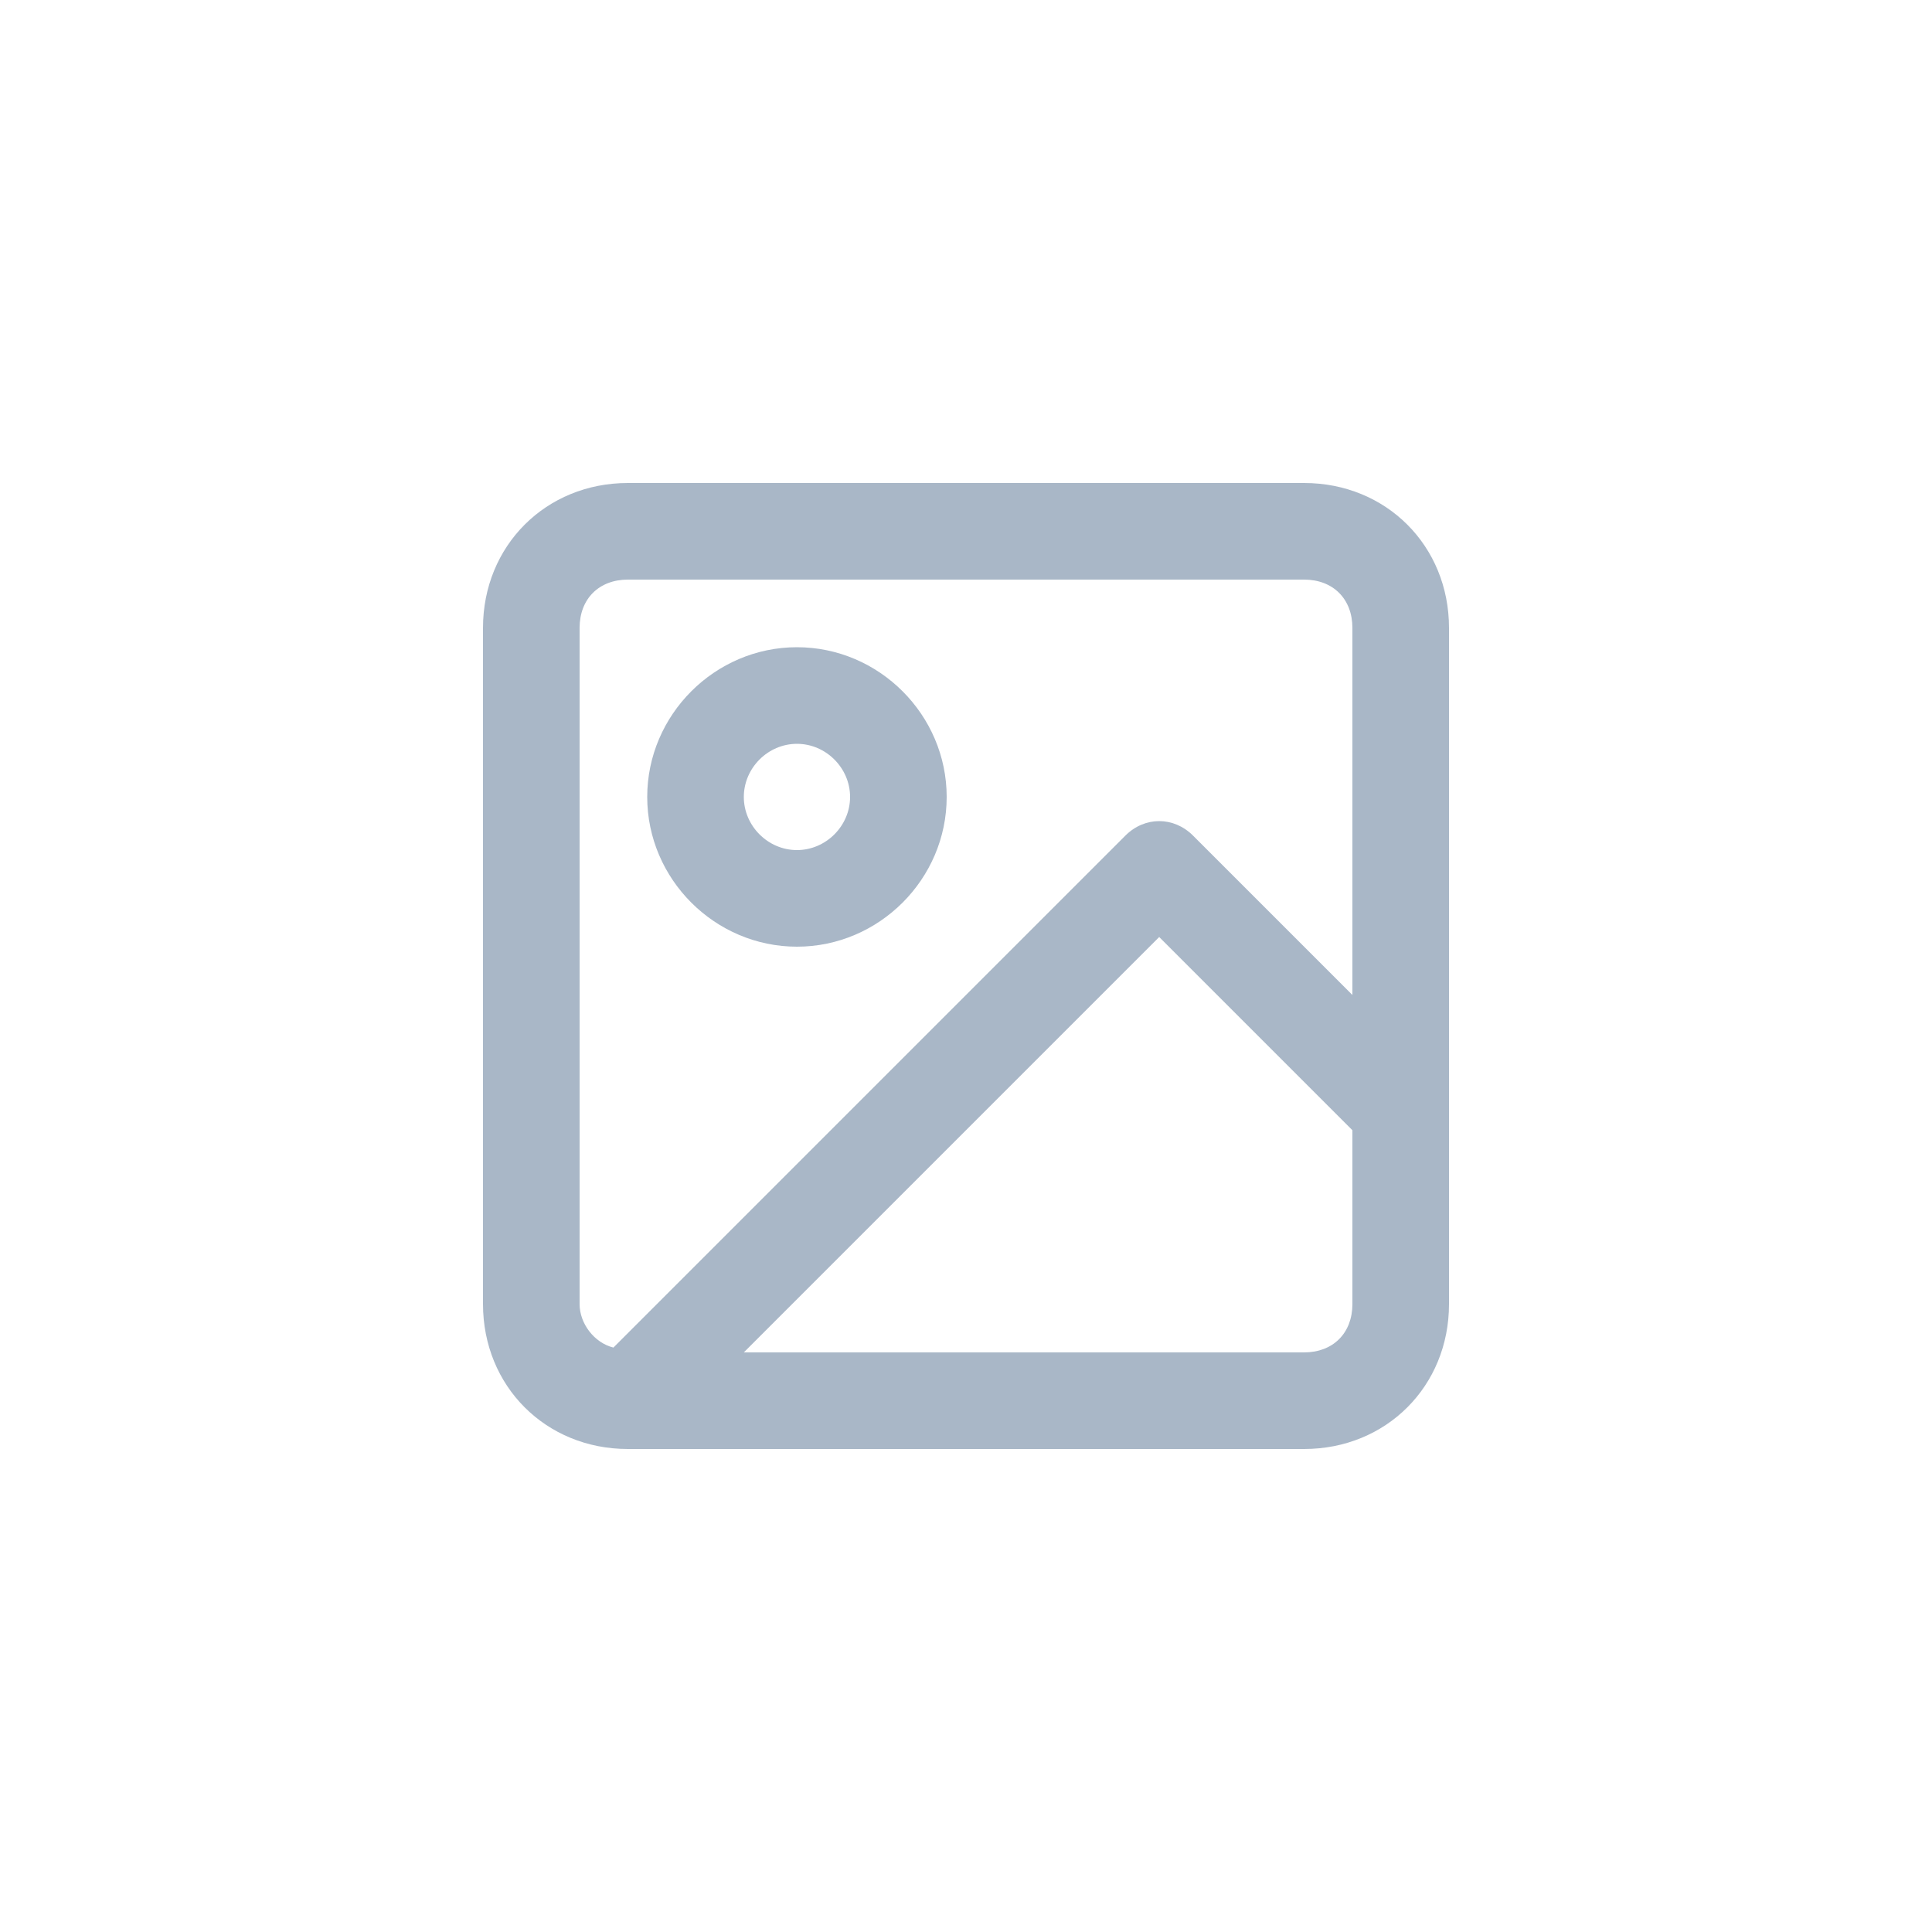 <?xml version="1.0" encoding="utf-8"?>
<!-- Generator: Adobe Illustrator 27.0.0, SVG Export Plug-In . SVG Version: 6.00 Build 0)  -->
<svg version="1.1" id="레이어_1" xmlns="http://www.w3.org/2000/svg" xmlns:xlink="http://www.w3.org/1999/xlink" x="0px"
	 y="0px" viewBox="0 0 40 40" style="enable-background:new 0 0 40 40;" xml:space="preserve">
<style type="text/css">
	.st0{fill:#A9B7C7;}
</style>
<g>
	<path class="st0" d="M27,10H13c-1.7,0-3,1.3-3,3v14c0,1.7,1.3,3,3,3h14c1.7,0,3-1.3,3-3V13C30,11.3,28.7,10,27,10z M12,13
		c0-0.6,0.4-1,1-1h14c0.6,0,1,0.4,1,1v7.6l-3.3-3.3c-0.4-0.4-1-0.4-1.4,0L12.7,27.9C12.3,27.8,12,27.4,12,27V13z M27,28H15.4
		l8.6-8.6l4,4V27C28,27.6,27.6,28,27,28z"/>
	<path class="st0" d="M16.5,19.6c1.7,0,3.1-1.4,3.1-3.1s-1.4-3.1-3.1-3.1s-3.1,1.4-3.1,3.1S14.8,19.6,16.5,19.6z M16.5,15.4
		c0.6,0,1.1,0.5,1.1,1.1s-0.5,1.1-1.1,1.1s-1.1-0.5-1.1-1.1S15.9,15.4,16.5,15.4z"/>
</g>
</svg>
